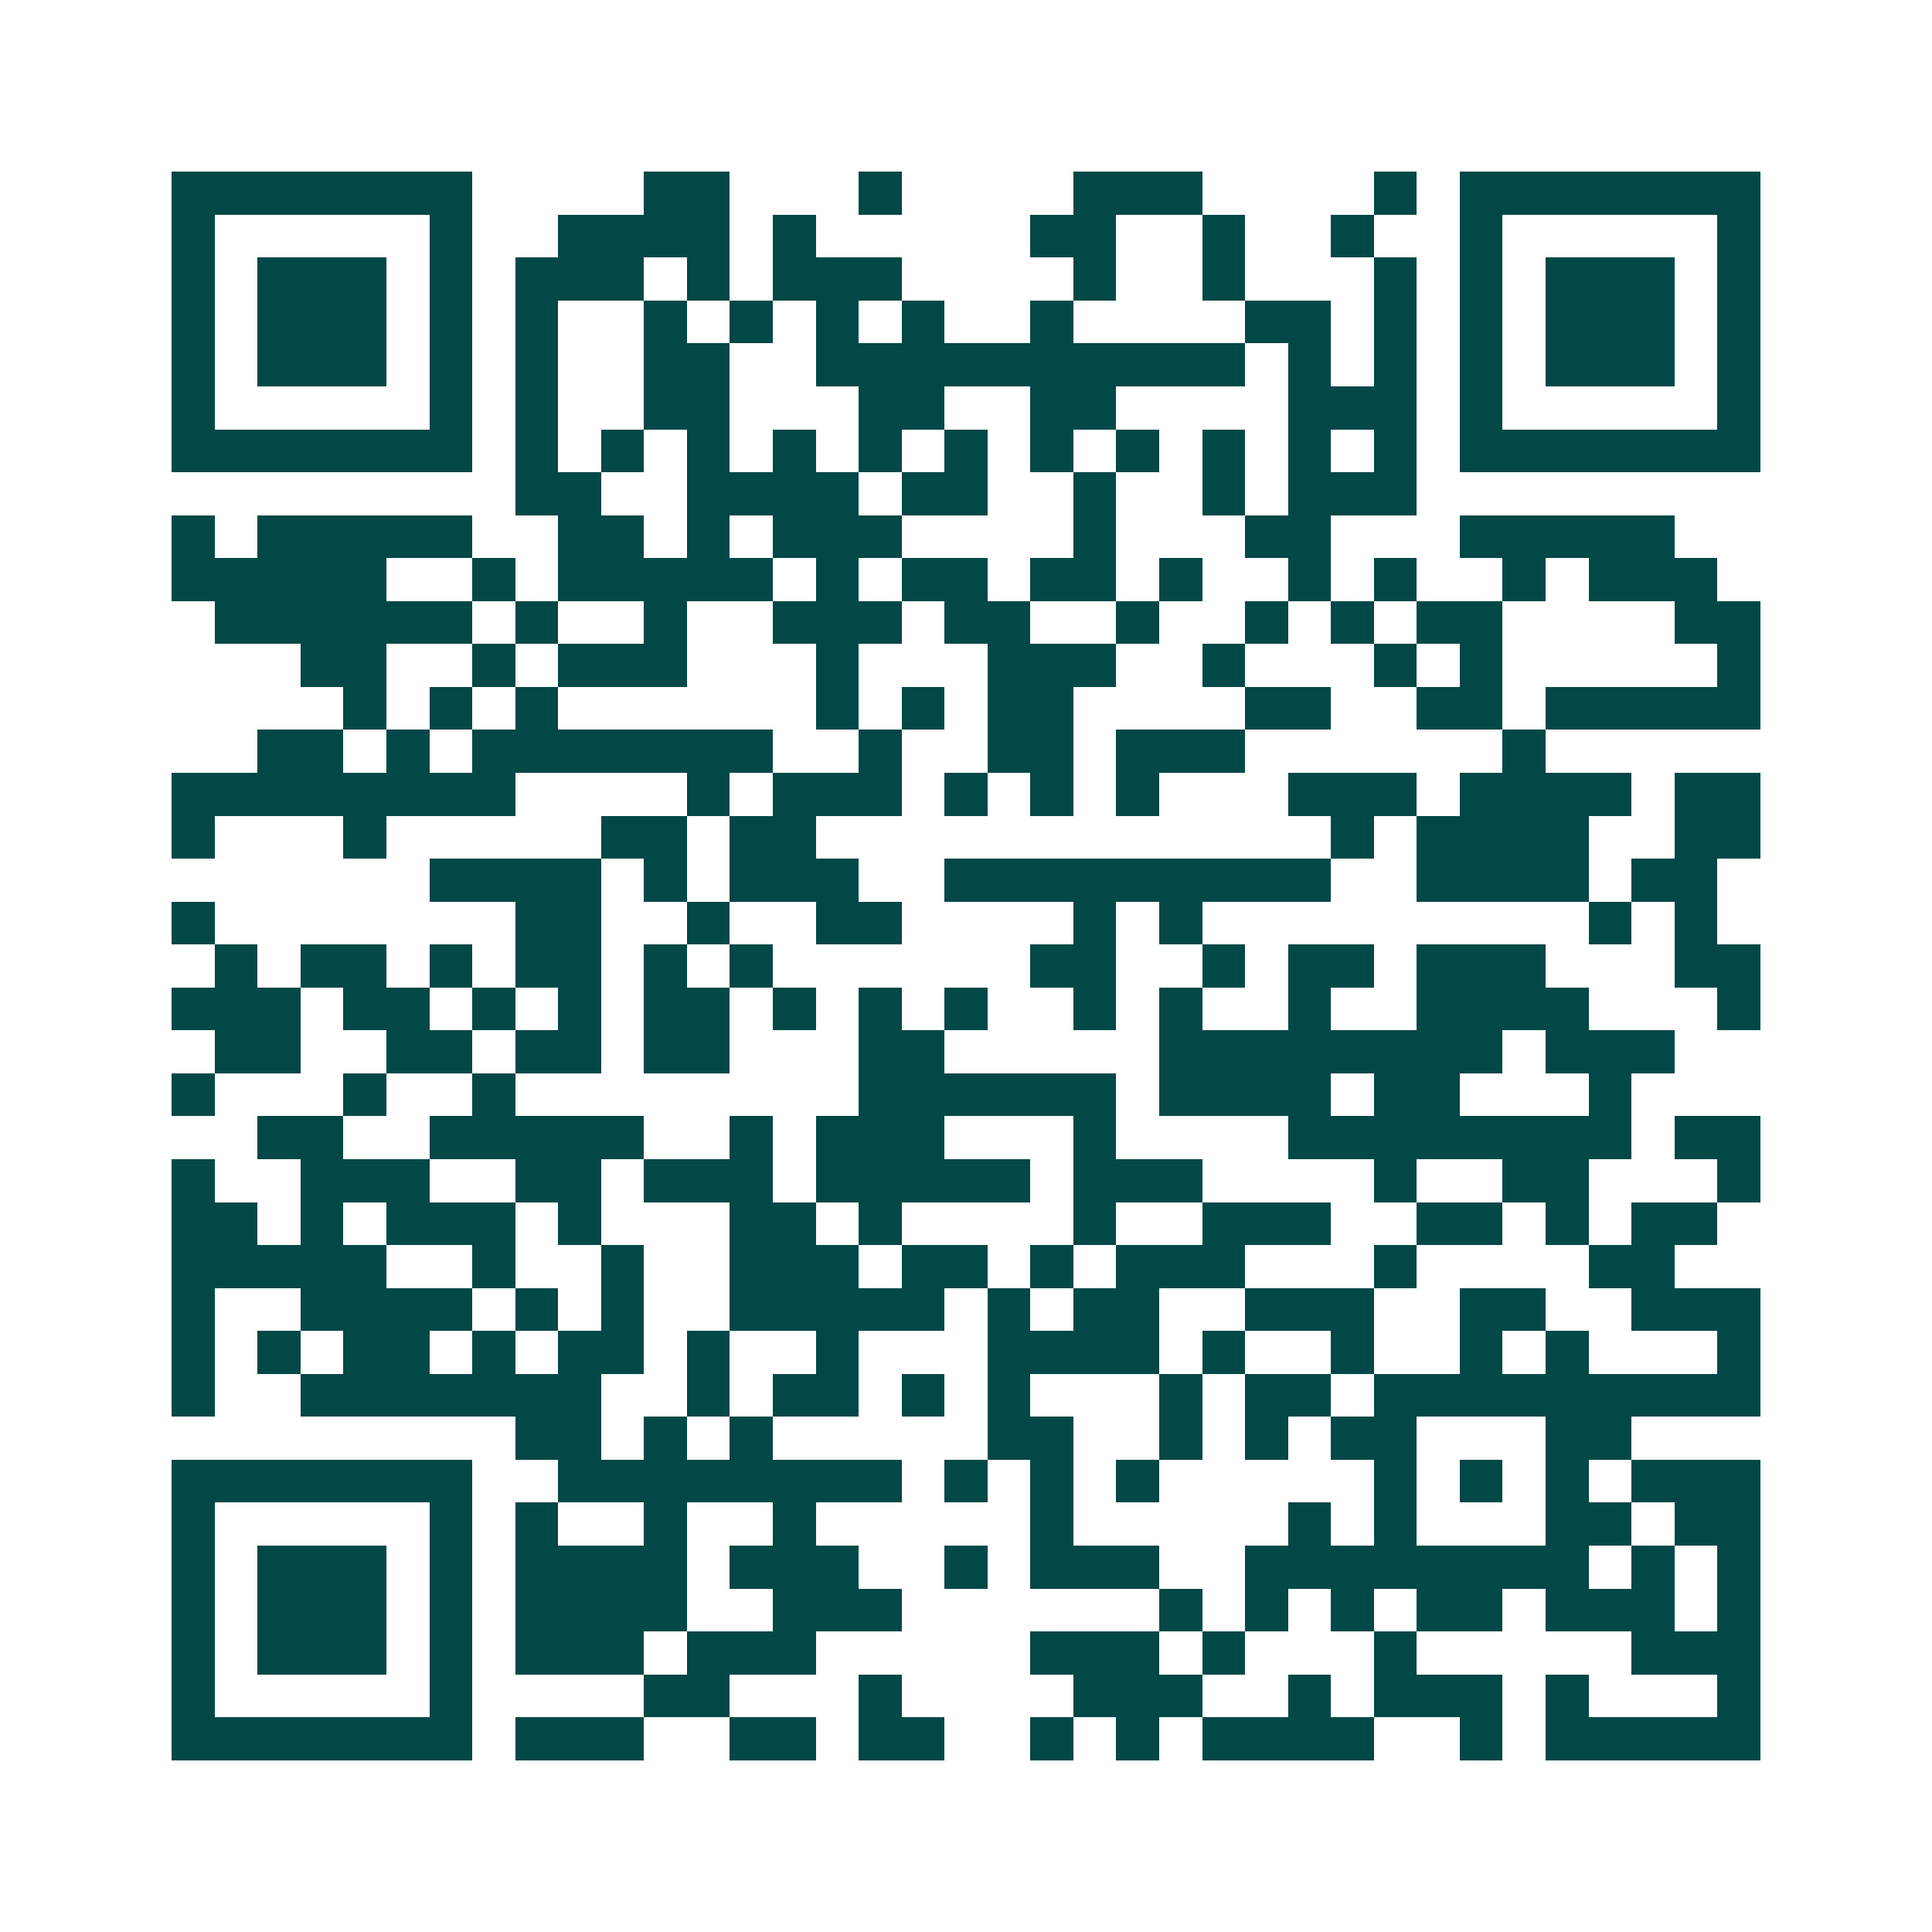 <svg xmlns="http://www.w3.org/2000/svg" width="200" height="200" viewBox="0 0 45 45" shape-rendering="crispEdges"><path fill="#ffffff" d="M0 0h45v45H0z"/><path stroke="#014847" d="M4 4.5h7m4 0h2m3 0h1m4 0h3m4 0h1m1 0h7M4 5.5h1m5 0h1m2 0h4m1 0h1m5 0h2m2 0h1m2 0h1m2 0h1m5 0h1M4 6.5h1m1 0h3m1 0h1m1 0h3m1 0h1m1 0h3m4 0h1m2 0h1m3 0h1m1 0h1m1 0h3m1 0h1M4 7.5h1m1 0h3m1 0h1m1 0h1m2 0h1m1 0h1m1 0h1m1 0h1m2 0h1m4 0h2m1 0h1m1 0h1m1 0h3m1 0h1M4 8.5h1m1 0h3m1 0h1m1 0h1m2 0h2m2 0h10m1 0h1m1 0h1m1 0h1m1 0h3m1 0h1M4 9.5h1m5 0h1m1 0h1m2 0h2m3 0h2m2 0h2m4 0h3m1 0h1m5 0h1M4 10.5h7m1 0h1m1 0h1m1 0h1m1 0h1m1 0h1m1 0h1m1 0h1m1 0h1m1 0h1m1 0h1m1 0h1m1 0h7M12 11.5h2m2 0h4m1 0h2m2 0h1m2 0h1m1 0h3M4 12.5h1m1 0h5m2 0h2m1 0h1m1 0h3m4 0h1m3 0h2m3 0h5M4 13.5h5m2 0h1m1 0h5m1 0h1m1 0h2m1 0h2m1 0h1m2 0h1m1 0h1m2 0h1m1 0h3M5 14.5h6m1 0h1m2 0h1m2 0h3m1 0h2m2 0h1m2 0h1m1 0h1m1 0h2m4 0h2M7 15.5h2m2 0h1m1 0h3m3 0h1m3 0h3m2 0h1m3 0h1m1 0h1m5 0h1M8 16.5h1m1 0h1m1 0h1m6 0h1m1 0h1m1 0h2m4 0h2m2 0h2m1 0h5M6 17.5h2m1 0h1m1 0h7m2 0h1m2 0h2m1 0h3m6 0h1M4 18.5h8m4 0h1m1 0h3m1 0h1m1 0h1m1 0h1m3 0h3m1 0h4m1 0h2M4 19.5h1m3 0h1m5 0h2m1 0h2m12 0h1m1 0h4m2 0h2M10 20.5h4m1 0h1m1 0h3m2 0h9m2 0h4m1 0h2M4 21.5h1m7 0h2m2 0h1m2 0h2m4 0h1m1 0h1m9 0h1m1 0h1M5 22.5h1m1 0h2m1 0h1m1 0h2m1 0h1m1 0h1m6 0h2m2 0h1m1 0h2m1 0h3m3 0h2M4 23.5h3m1 0h2m1 0h1m1 0h1m1 0h2m1 0h1m1 0h1m1 0h1m2 0h1m1 0h1m2 0h1m2 0h4m3 0h1M5 24.5h2m2 0h2m1 0h2m1 0h2m3 0h2m5 0h8m1 0h3M4 25.5h1m3 0h1m2 0h1m8 0h6m1 0h4m1 0h2m3 0h1M6 26.5h2m2 0h5m2 0h1m1 0h3m3 0h1m4 0h8m1 0h2M4 27.5h1m2 0h3m2 0h2m1 0h3m1 0h5m1 0h3m4 0h1m2 0h2m3 0h1M4 28.5h2m1 0h1m1 0h3m1 0h1m3 0h2m1 0h1m4 0h1m2 0h3m2 0h2m1 0h1m1 0h2M4 29.5h5m2 0h1m2 0h1m2 0h3m1 0h2m1 0h1m1 0h3m3 0h1m4 0h2M4 30.5h1m2 0h4m1 0h1m1 0h1m2 0h5m1 0h1m1 0h2m2 0h3m2 0h2m2 0h3M4 31.5h1m1 0h1m1 0h2m1 0h1m1 0h2m1 0h1m2 0h1m3 0h4m1 0h1m2 0h1m2 0h1m1 0h1m3 0h1M4 32.5h1m2 0h7m2 0h1m1 0h2m1 0h1m1 0h1m3 0h1m1 0h2m1 0h9M12 33.5h2m1 0h1m1 0h1m5 0h2m2 0h1m1 0h1m1 0h2m3 0h2M4 34.5h7m2 0h8m1 0h1m1 0h1m1 0h1m5 0h1m1 0h1m1 0h1m1 0h3M4 35.5h1m5 0h1m1 0h1m2 0h1m2 0h1m5 0h1m5 0h1m1 0h1m3 0h2m1 0h2M4 36.5h1m1 0h3m1 0h1m1 0h4m1 0h3m2 0h1m1 0h3m2 0h8m1 0h1m1 0h1M4 37.5h1m1 0h3m1 0h1m1 0h4m2 0h3m6 0h1m1 0h1m1 0h1m1 0h2m1 0h3m1 0h1M4 38.5h1m1 0h3m1 0h1m1 0h3m1 0h3m5 0h3m1 0h1m3 0h1m5 0h3M4 39.5h1m5 0h1m4 0h2m3 0h1m4 0h3m2 0h1m1 0h3m1 0h1m3 0h1M4 40.5h7m1 0h3m2 0h2m1 0h2m2 0h1m1 0h1m1 0h4m2 0h1m1 0h5"/></svg>

